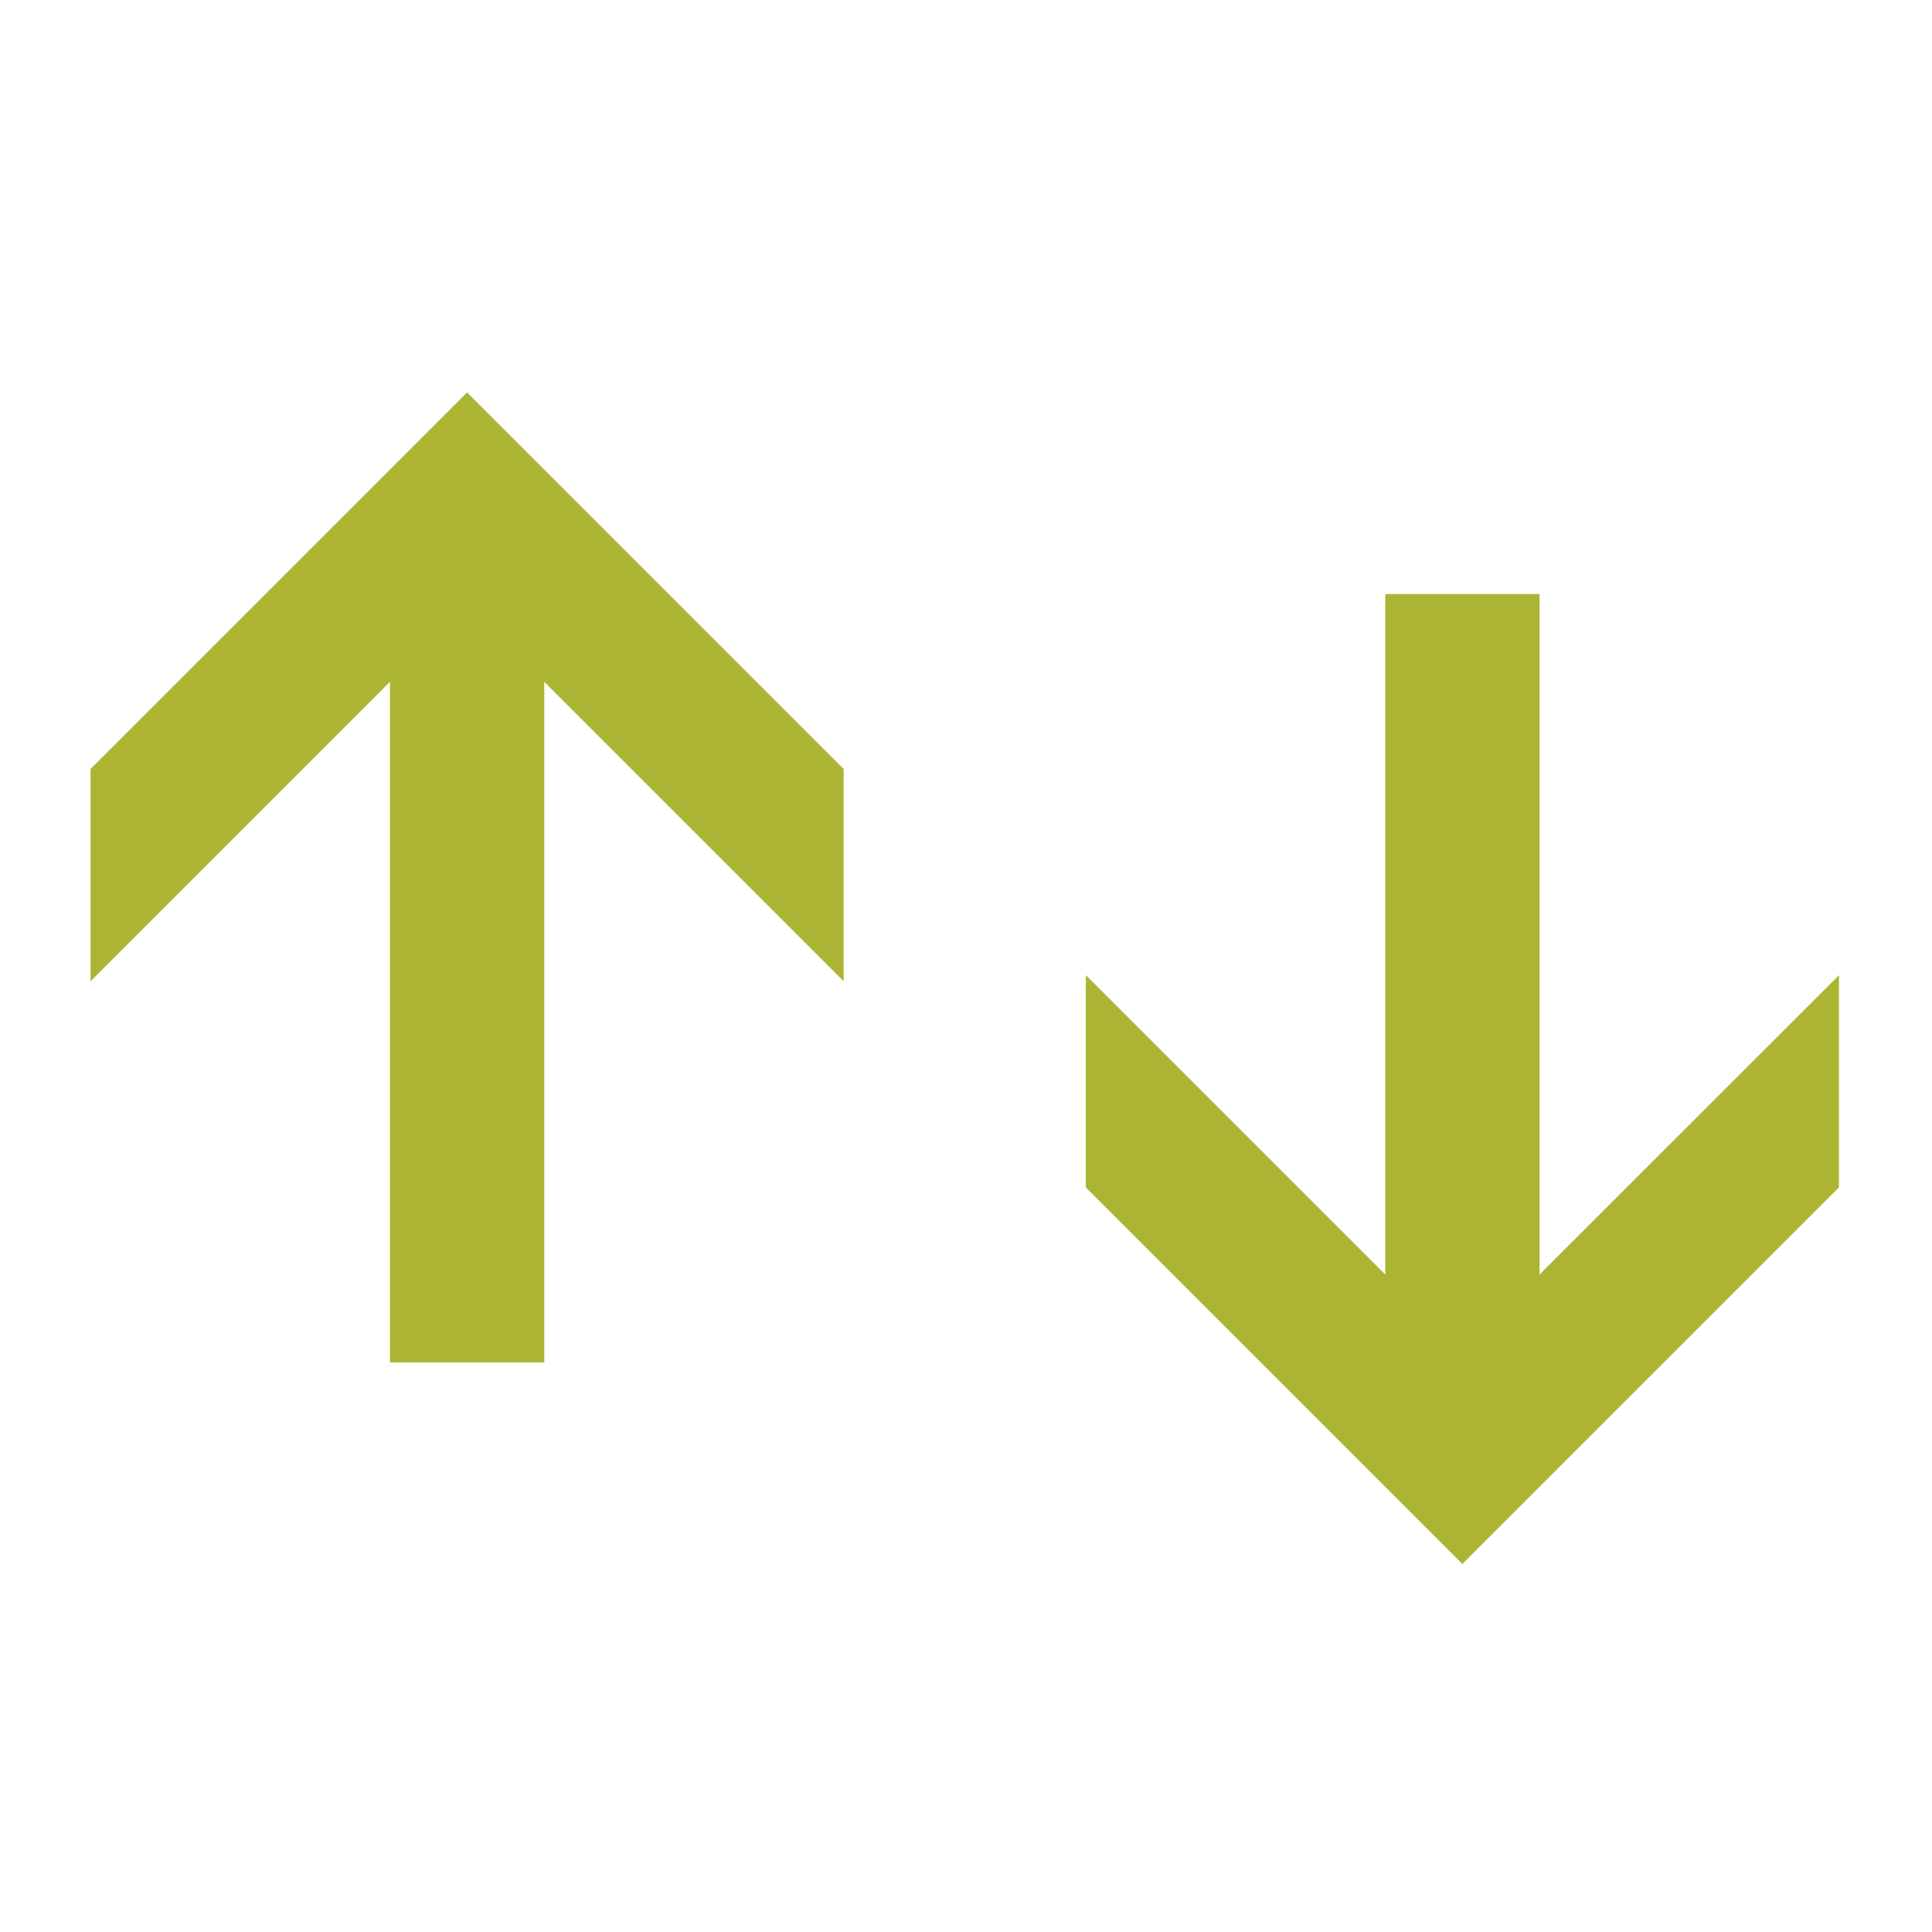 <?xml version="1.0" encoding="UTF-8"?>
<svg width="64px" height="64px" viewBox="0 0 64 64" version="1.1" xmlns="http://www.w3.org/2000/svg" xmlns:xlink="http://www.w3.org/1999/xlink">
    <title>Symetrical speeds icon@1.5x</title>
    <g id="Design-System" stroke="none" stroke-width="1" fill="none" fill-rule="evenodd">
        <g id="Styleguide-Basics" transform="translate(-1265, -7910)">
            <g id="Symetrical-speeds-icon" transform="translate(1265, 7910)">
                <rect id="Rectangle-Copy-24" fill="#D8D8D8" opacity="0" x="0" y="0" width="64" height="64"></rect>
                <g id="Group-5-Copy-7" transform="translate(3, 13)" fill="#ABB533">
                    <polygon id="Fill-1" points="12.474 0 0 12.474 0 19.505 12.474 7.031 24.948 19.505 24.948 12.474"></polygon>
                    <polygon id="Fill-2" points="9.918 32.131 15.03 32.131 15.03 4.872 9.918 4.872"></polygon>
                    <polygon id="Fill-3" points="45.444 31.775 32.97 19.304 32.97 26.335 45.444 38.809 57.918 26.335 57.918 19.304"></polygon>
                    <polygon id="Fill-4" points="42.89 33.938 47.999 33.938 47.999 6.679 42.89 6.679"></polygon>
                </g>
            </g>
        </g>
    </g>
</svg>
